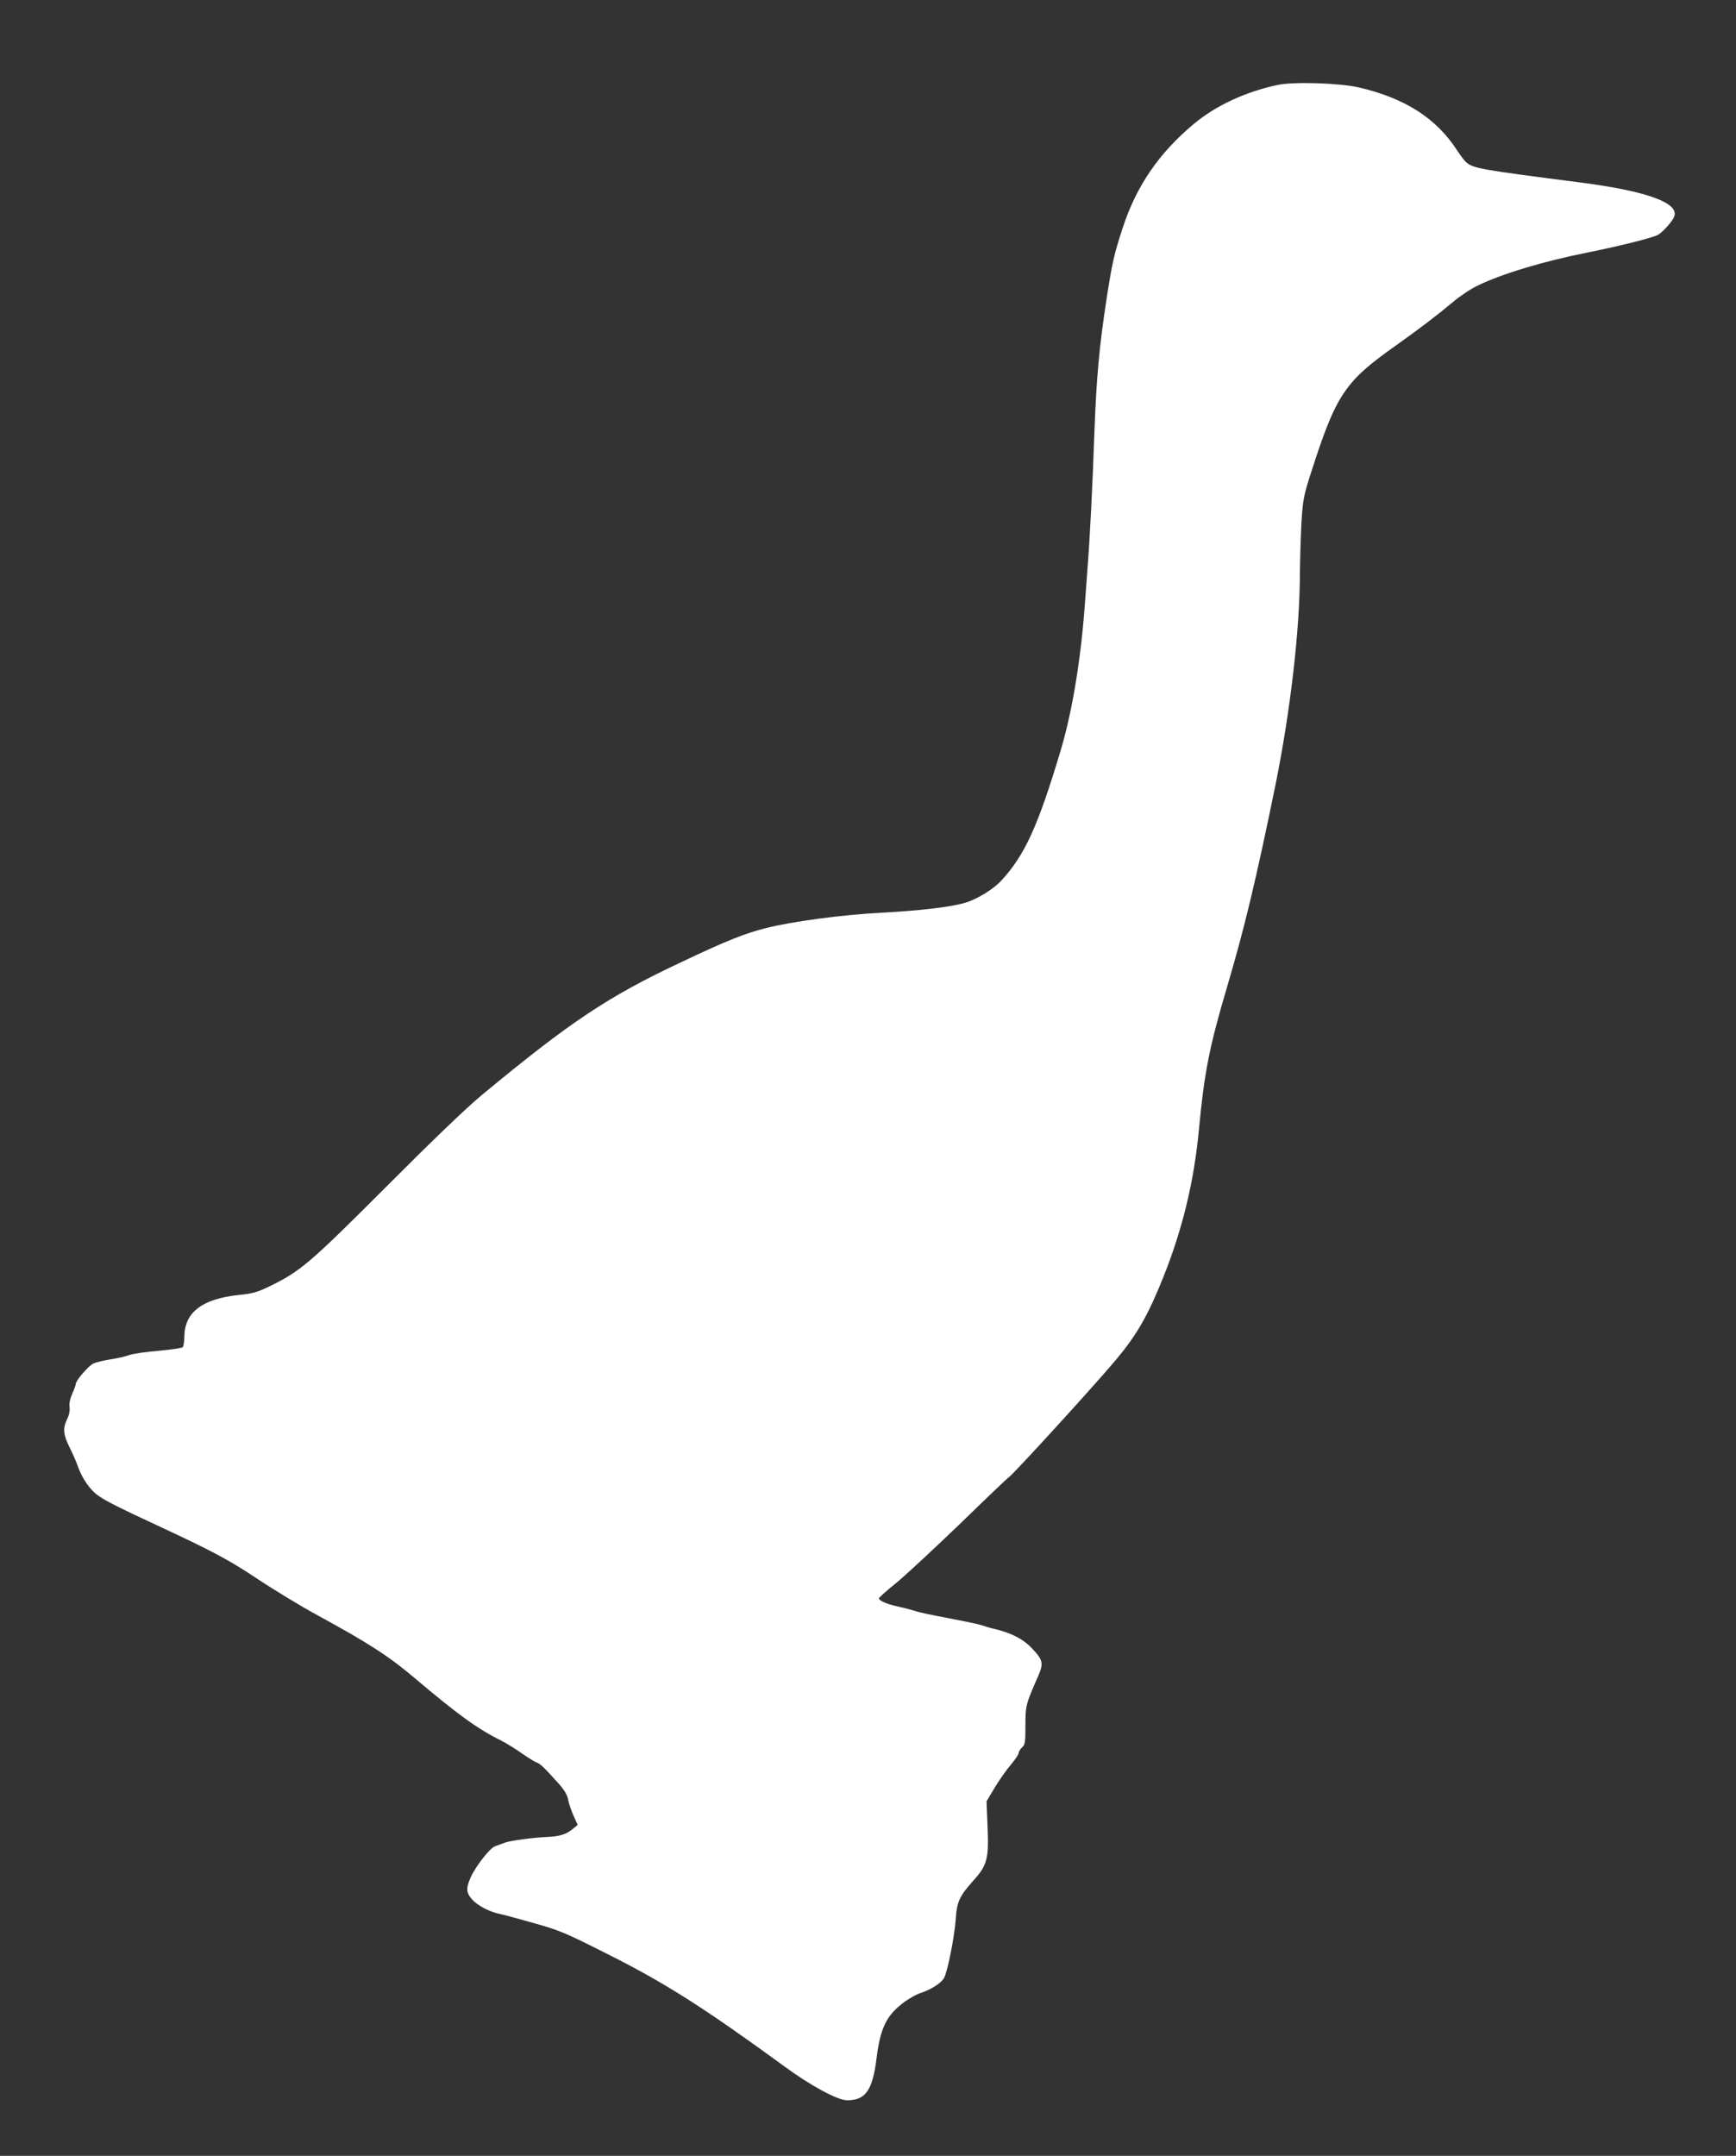 <?xml version="1.0" standalone="no"?>
<!DOCTYPE svg PUBLIC "-//W3C//DTD SVG 20010904//EN"
 "http://www.w3.org/TR/2001/REC-SVG-20010904/DTD/svg10.dtd">
<svg version="1.0" xmlns="http://www.w3.org/2000/svg"
 width="1031pt" height="1280pt" viewBox="0 0 1031 1280"
 preserveAspectRatio="xMidYMid meet">
<rect x="0" y="0" width="1031" height="1280" fill="#333333" stroke="none"/>
<g transform="translate(0,1280) scale(0.1,-0.1)"
fill="#ffffff" stroke="none">
<path d="M7589 12296 c-190 -40 -369 -123 -498 -231 -209 -174 -343 -371 -424
-620 -51 -156 -62 -205 -96 -425 -42 -275 -59 -458 -71 -777 -12 -341 -27
-634 -41 -813 -5 -74 -14 -189 -19 -255 -24 -309 -75 -611 -140 -828 -135
-452 -214 -625 -354 -776 -46 -50 -141 -109 -211 -130 -83 -26 -271 -48 -500
-60 -232 -12 -530 -52 -685 -91 -127 -32 -235 -75 -505 -203 -434 -204 -659
-354 -1184 -789 -93 -77 -300 -276 -572 -549 -456 -456 -506 -498 -694 -589
-66 -32 -97 -41 -180 -49 -213 -23 -317 -102 -320 -243 0 -32 -5 -62 -10 -67
-6 -5 -69 -14 -142 -21 -73 -6 -151 -17 -174 -25 -24 -9 -74 -20 -113 -26 -39
-6 -85 -17 -102 -25 -29 -14 -104 -101 -104 -121 0 -6 -9 -32 -21 -58 -13 -30
-19 -59 -16 -79 3 -20 -2 -47 -14 -71 -27 -57 -24 -91 15 -170 19 -38 42 -91
51 -118 24 -67 73 -137 120 -168 47 -33 123 -71 345 -174 333 -155 429 -206
600 -320 96 -64 256 -161 355 -215 305 -166 424 -243 581 -376 252 -213 370
-299 508 -367 33 -17 90 -52 126 -78 36 -25 75 -49 86 -53 22 -7 43 -27 132
-126 34 -38 51 -67 56 -95 4 -22 19 -65 32 -95 l25 -55 -33 -27 c-37 -29 -71
-40 -138 -44 -94 -4 -226 -22 -260 -34 -19 -7 -46 -17 -60 -22 -31 -11 -113
-116 -144 -183 -29 -65 -28 -92 7 -132 33 -37 105 -75 167 -87 19 -4 109 -28
200 -54 153 -43 185 -56 450 -190 334 -168 570 -319 1040 -662 155 -114 315
-200 371 -200 110 0 151 59 175 250 21 171 56 247 146 319 34 28 86 58 113 67
62 20 119 56 140 87 21 33 63 242 71 352 7 105 22 137 108 233 79 88 89 127
81 317 l-6 150 49 82 c27 45 70 106 96 136 25 30 46 61 46 69 0 8 9 23 20 33
18 16 20 31 20 130 0 118 3 129 75 292 34 78 30 97 -38 168 -52 55 -124 91
-227 115 -19 4 -48 13 -65 19 -16 6 -91 22 -165 36 -176 34 -209 41 -245 53
-16 5 -57 16 -90 23 -66 14 -115 35 -115 49 0 5 46 46 102 91 56 46 227 205
381 353 153 149 282 272 287 274 18 7 510 546 639 700 125 150 189 262 281
492 114 286 181 565 210 870 32 341 62 494 166 845 105 354 175 647 289 1205
88 434 145 923 145 1259 1 81 5 214 9 296 9 139 13 161 56 295 149 465 200
543 500 755 148 105 255 187 343 261 40 34 105 78 145 97 142 70 394 146 652
197 189 38 399 90 424 107 31 20 84 80 94 107 31 81 -161 151 -553 202 -606
78 -641 84 -684 122 -10 9 -33 40 -51 67 -123 192 -310 312 -585 376 -113 26
-386 35 -481 15z"/>
</g>
</svg>
